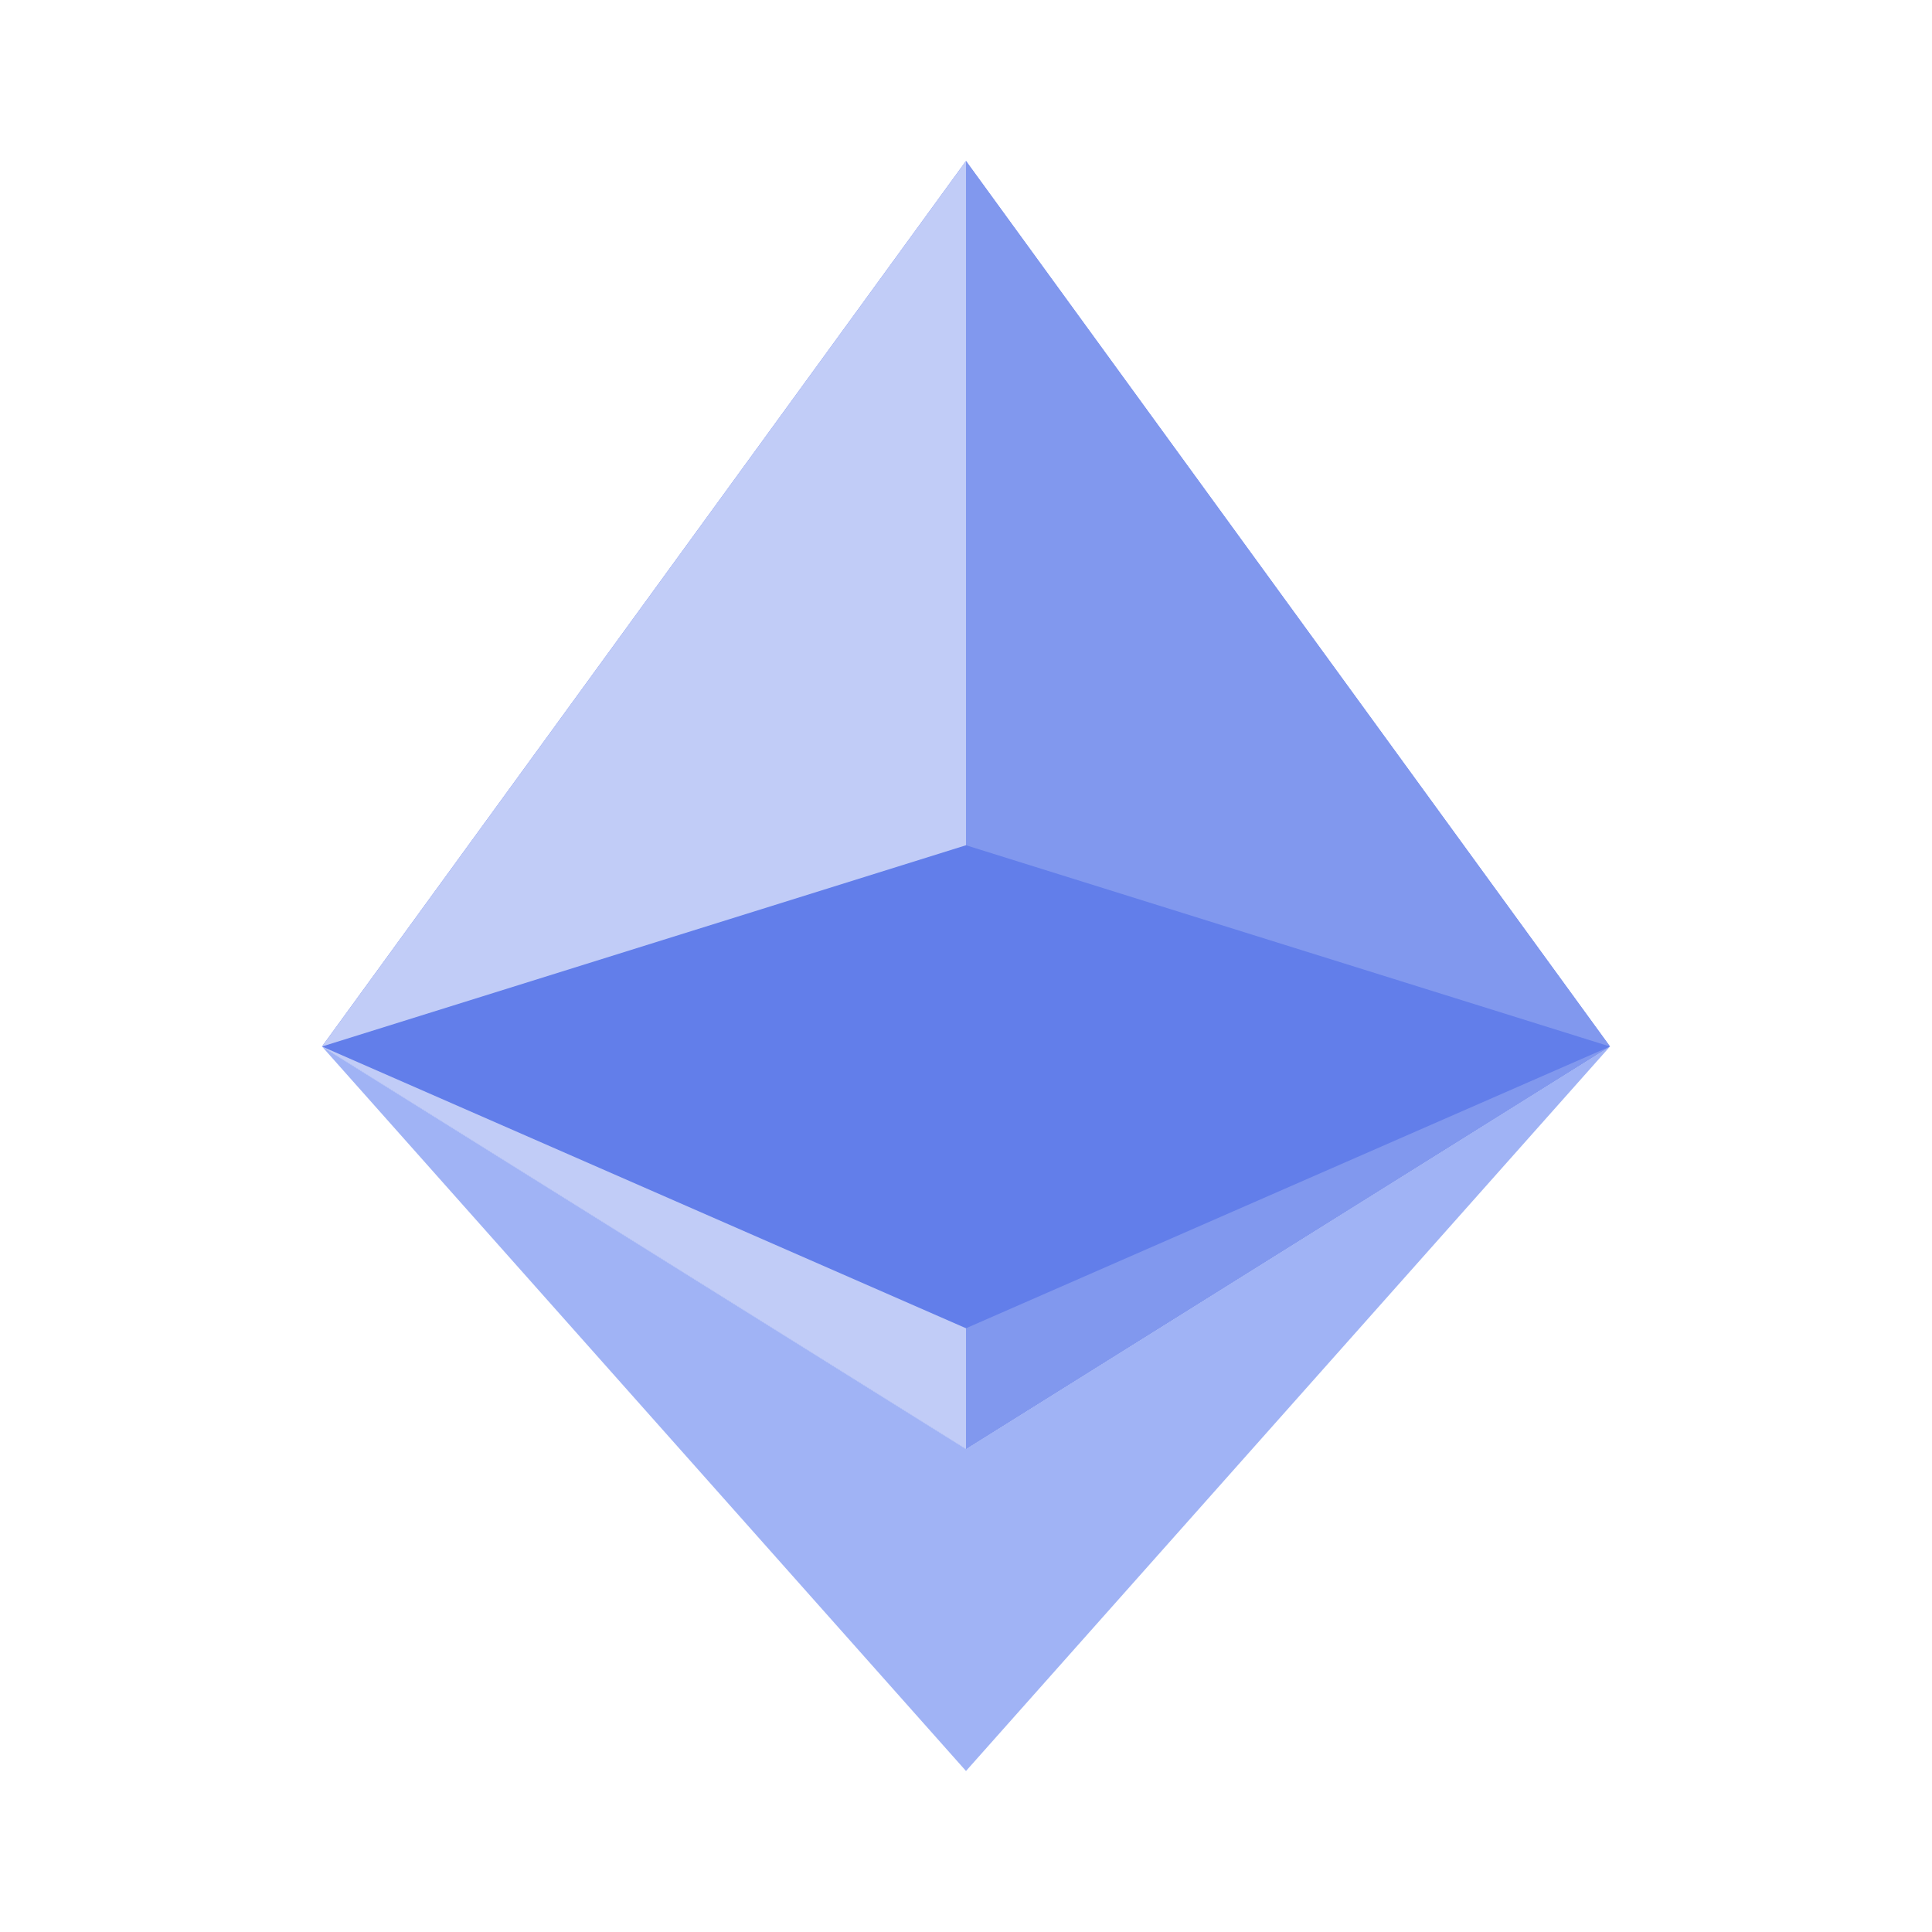 <svg width="24" height="24" viewBox="0 0 24 24" fill="none" xmlns="http://www.w3.org/2000/svg">
  <path d="M12 2L4 13L12 18L20 13L12 2Z" fill="#627EEA"/>
  <path d="M4 13L12 22L20 13L12 18L4 13Z" fill="#A0B3F5"/>
  <path d="M12 2V10.5L4 13L12 2Z" fill="#C1CCF7"/>
  <path d="M12 2V10.5L20 13L12 2Z" fill="#8198EE"/>
  <path d="M12 16.5V18L4 13L12 16.5Z" fill="#C1CCF7"/>
  <path d="M12 16.5V18L20 13L12 16.5Z" fill="#8198EE"/>
</svg>